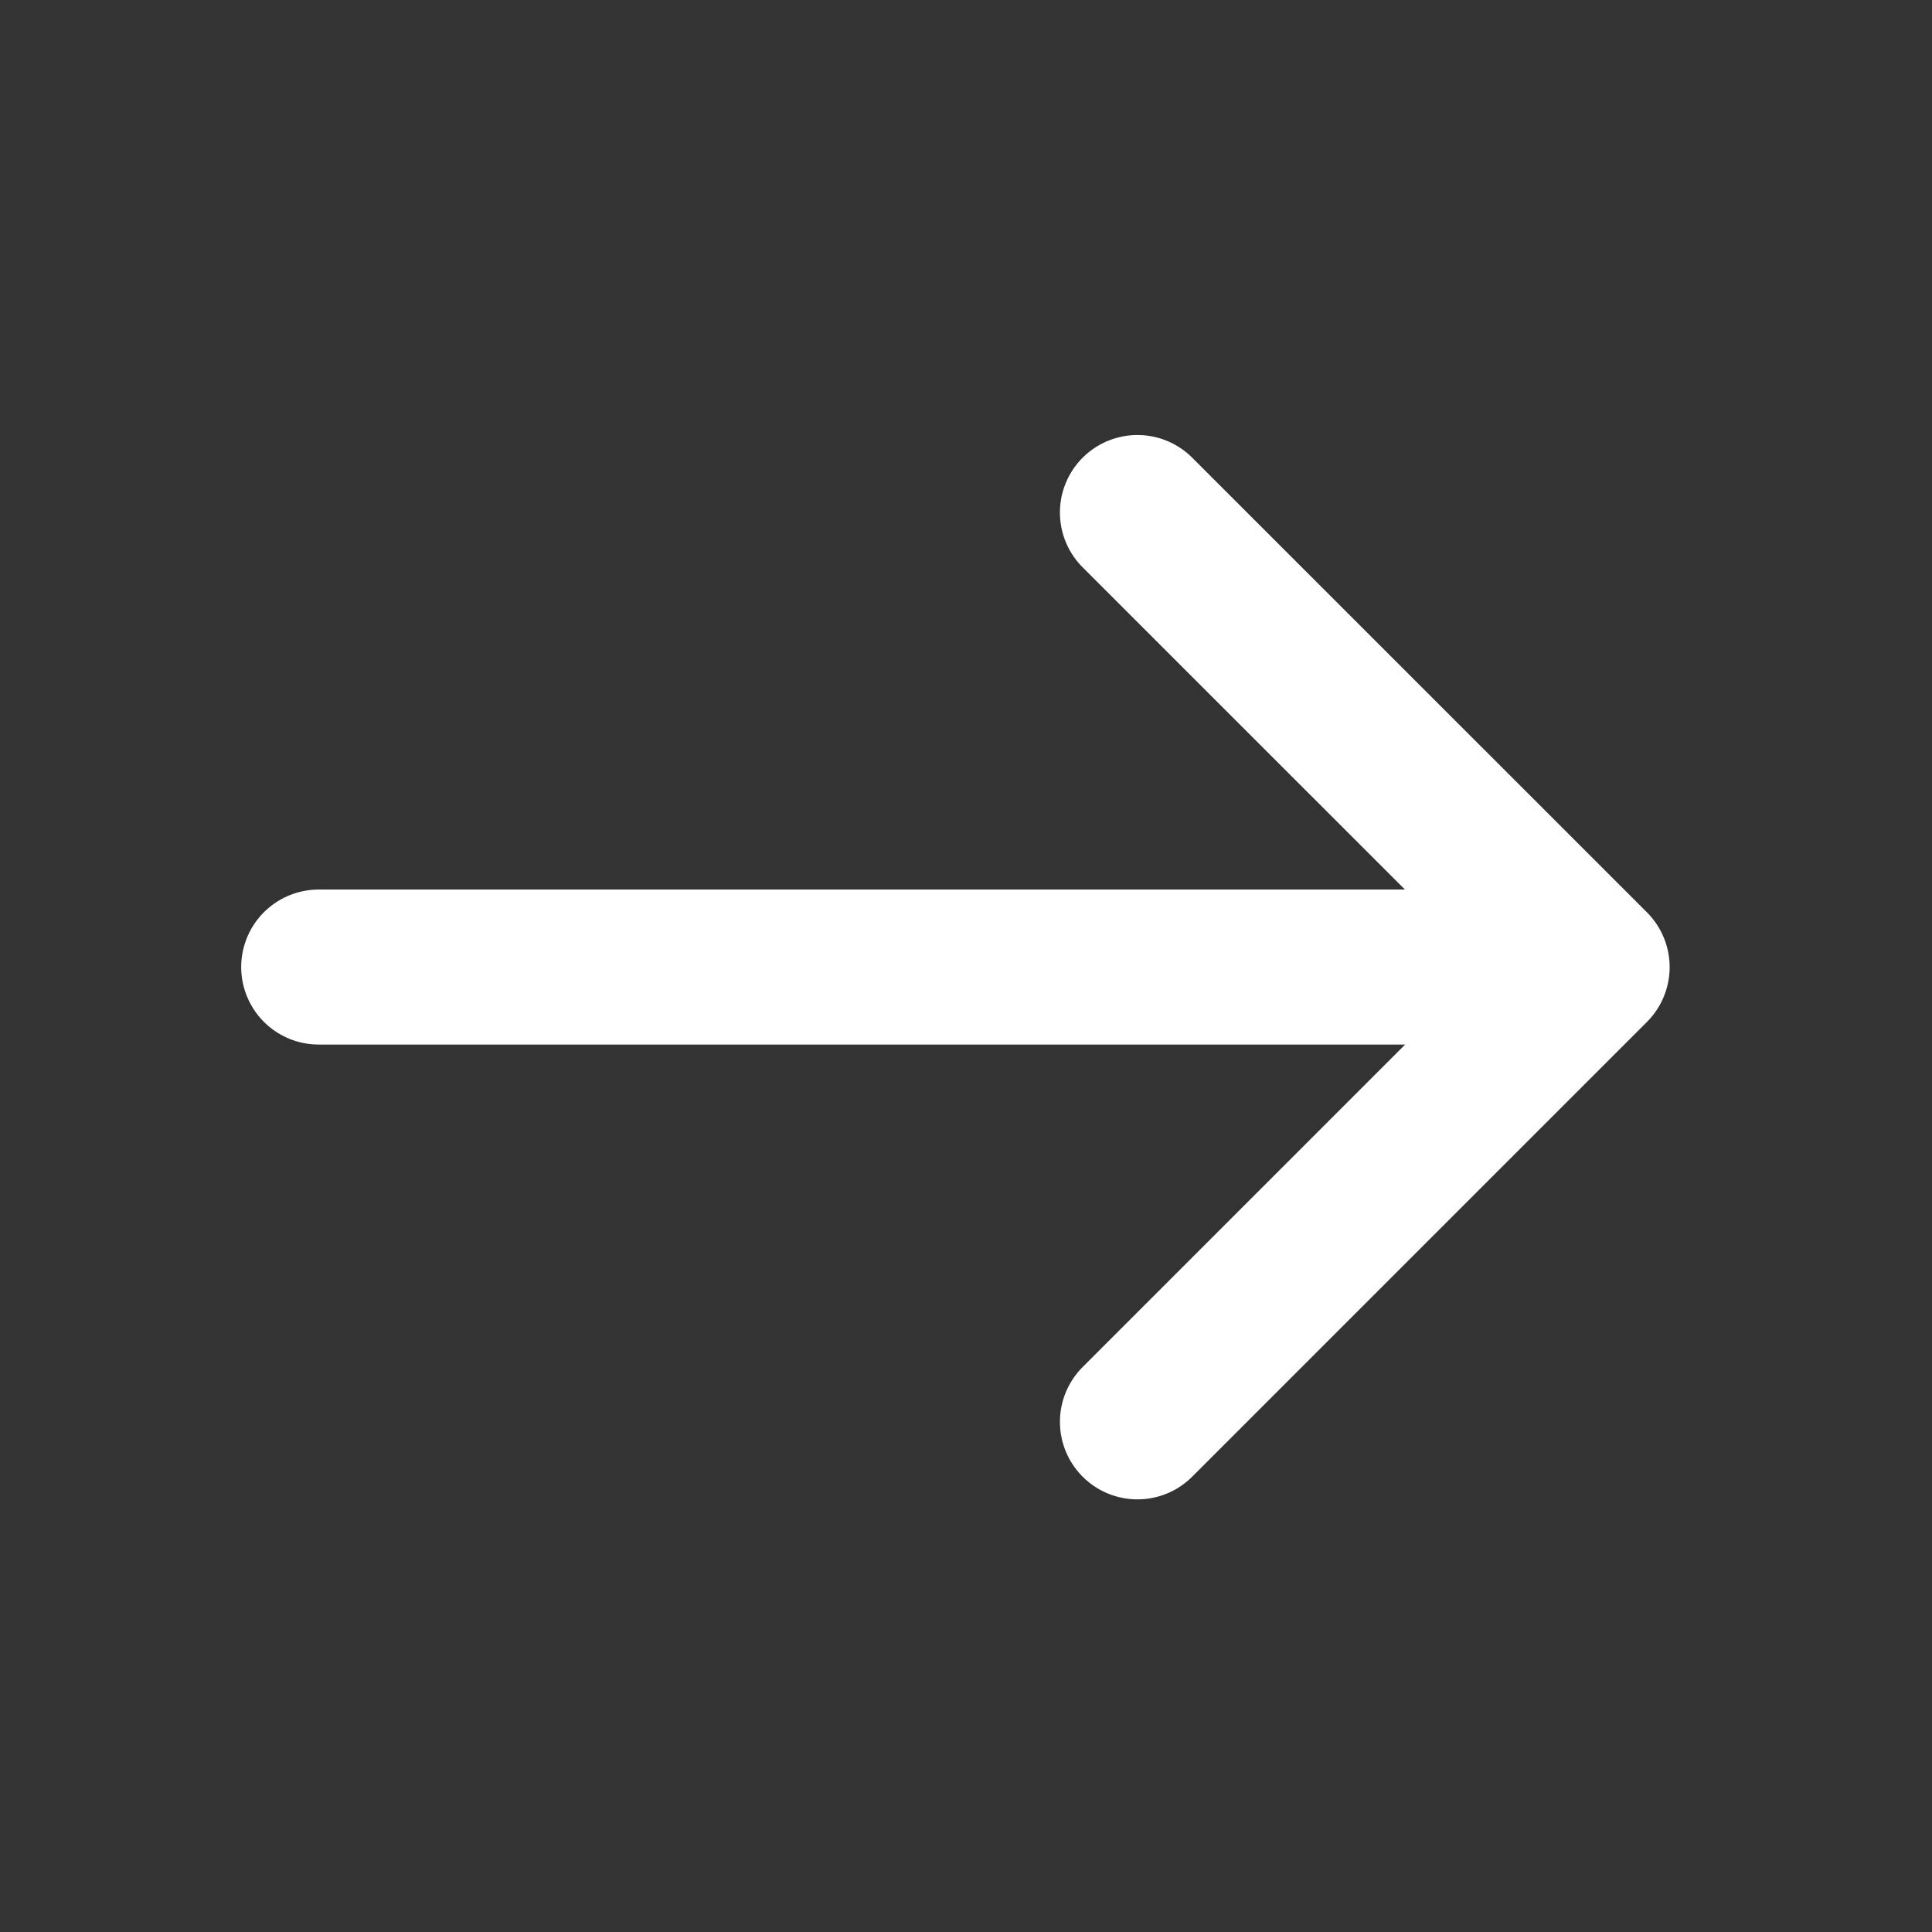 <svg width="22" height="22" viewBox="0 0 22 22" fill="none" xmlns="http://www.w3.org/2000/svg">
<rect x="0" y="0" width="22" height="22" fill="#333333" stroke="none"/>
<path d="M12.952 5.836L18.13 11.013L12.952 16.191" stroke="white" stroke-width="1.765" stroke-miterlimit="10" stroke-linecap="round" stroke-linejoin="round"/>
<path d="M3.629 11.012H17.984" stroke="white" stroke-width="1.765" stroke-miterlimit="10" stroke-linecap="round" stroke-linejoin="round"/>
</svg>
